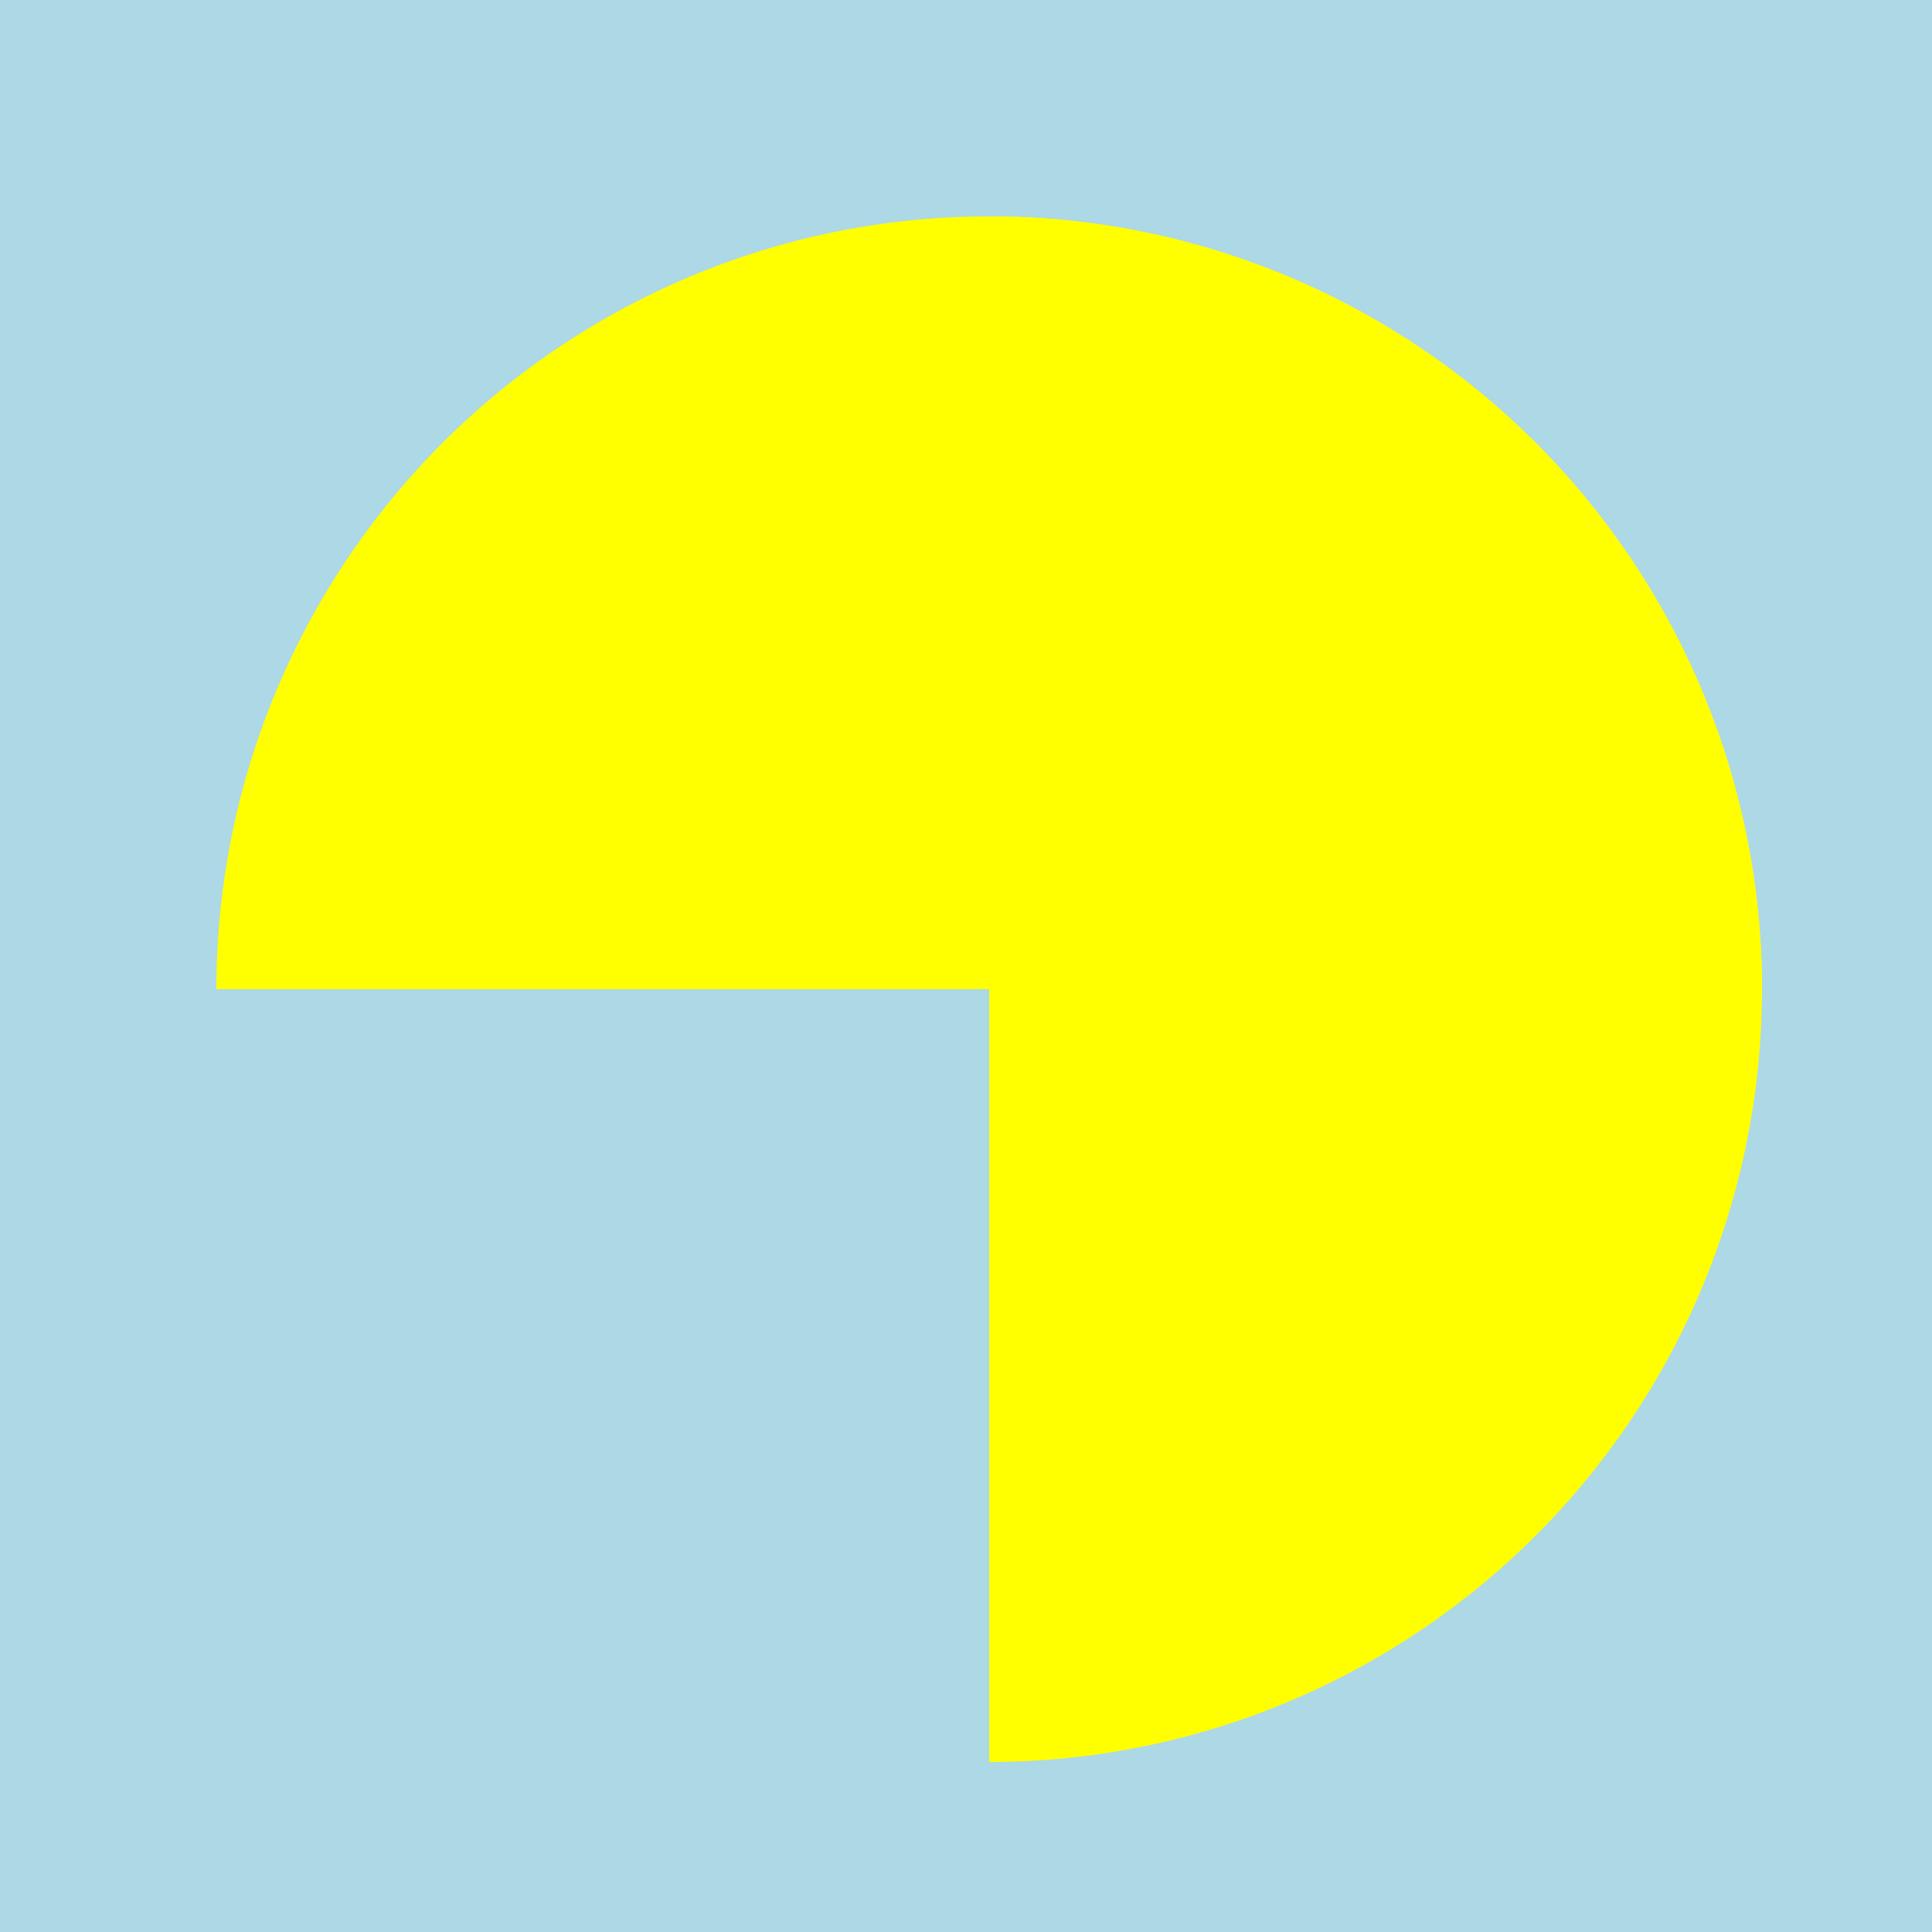 <!--

Generated by DrawGPT.
Free, open source, AI generated images in SVG, PNG, and HTML Canvas format.
https://drawgpt.ai

Created: 2023-12-27T20:37:20.599Z
Link: https://drawgpt.ai/prompt/143785/

-->
<svg xmlns="http://www.w3.org/2000/svg" xmlns:xlink="http://www.w3.org/1999/xlink" width="500" height="500"><defs/><g><rect fill="lightblue" stroke="none" x="0" y="0" width="512" height="512"/><path fill="yellow" stroke="none" paint-order="stroke fill markers" d=" M 456 256 A 200 200 0 1 0 56 256 Z"/><g transform="translate(256,256) rotate(90,0,0) translate(-256,-256)"><path fill="yellow" stroke="none" paint-order="stroke fill markers" d=" M 456 256 A 200 200 0 1 0 56 256 Z"/></g></g></svg>